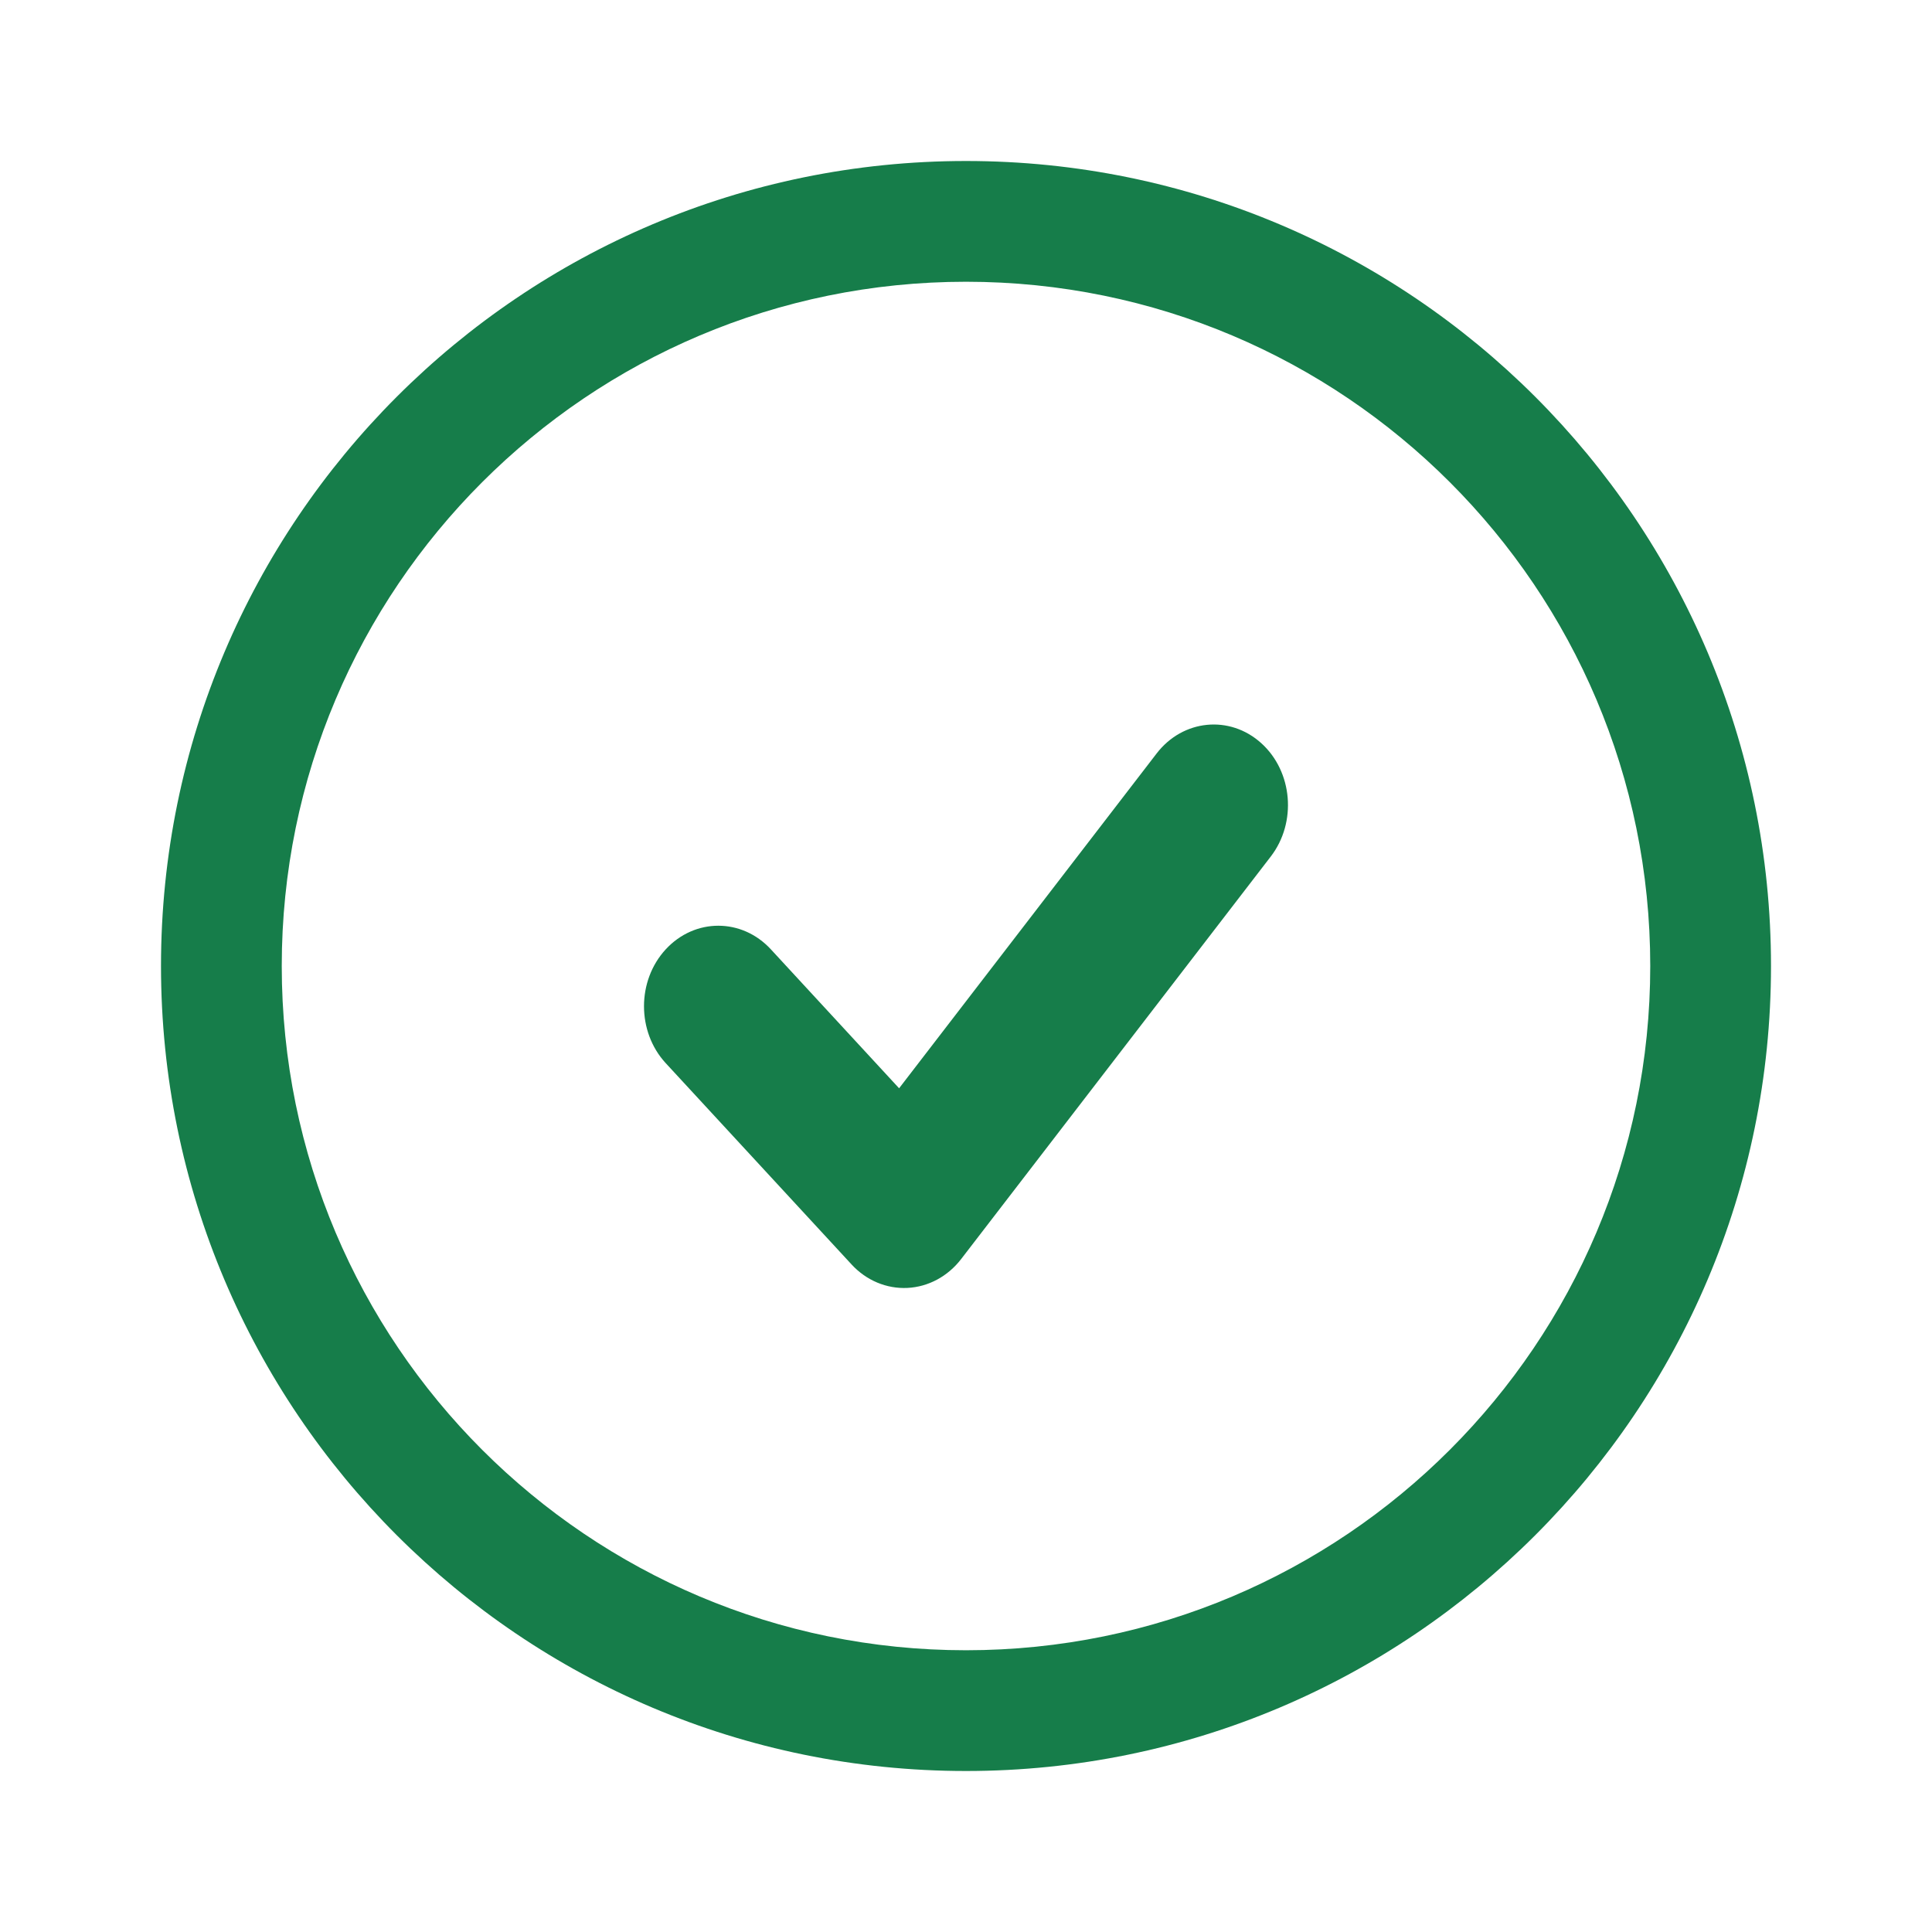 <svg width="24" height="24" viewBox="0 0 24 24" fill="none" xmlns="http://www.w3.org/2000/svg">
<path fill-rule="evenodd" clip-rule="evenodd" d="M12 20.5C16.694 20.5 20.5 16.694 20.5 12C20.5 7.306 16.694 3.5 12 3.5C7.306 3.5 3.5 7.306 3.5 12C3.5 16.694 7.306 20.5 12 20.5ZM12 22C17.523 22 22 17.523 22 12C22 6.477 17.523 2 12 2C6.477 2 2 6.477 2 12C2 17.523 6.477 22 12 22Z" fill="#167D4A"/>
<path fill-rule="evenodd" clip-rule="evenodd" d="M15.668 9.232C16.059 9.585 16.112 10.216 15.786 10.64L11.94 15.64C11.774 15.856 11.532 15.986 11.273 15.999C11.014 16.012 10.761 15.906 10.578 15.707L8.27 13.207C7.91 12.817 7.91 12.183 8.27 11.793C8.631 11.402 9.215 11.402 9.576 11.793L11.169 13.519L14.368 9.36C14.694 8.936 15.276 8.878 15.668 9.232Z" fill="#167D4A"/>
</svg>
